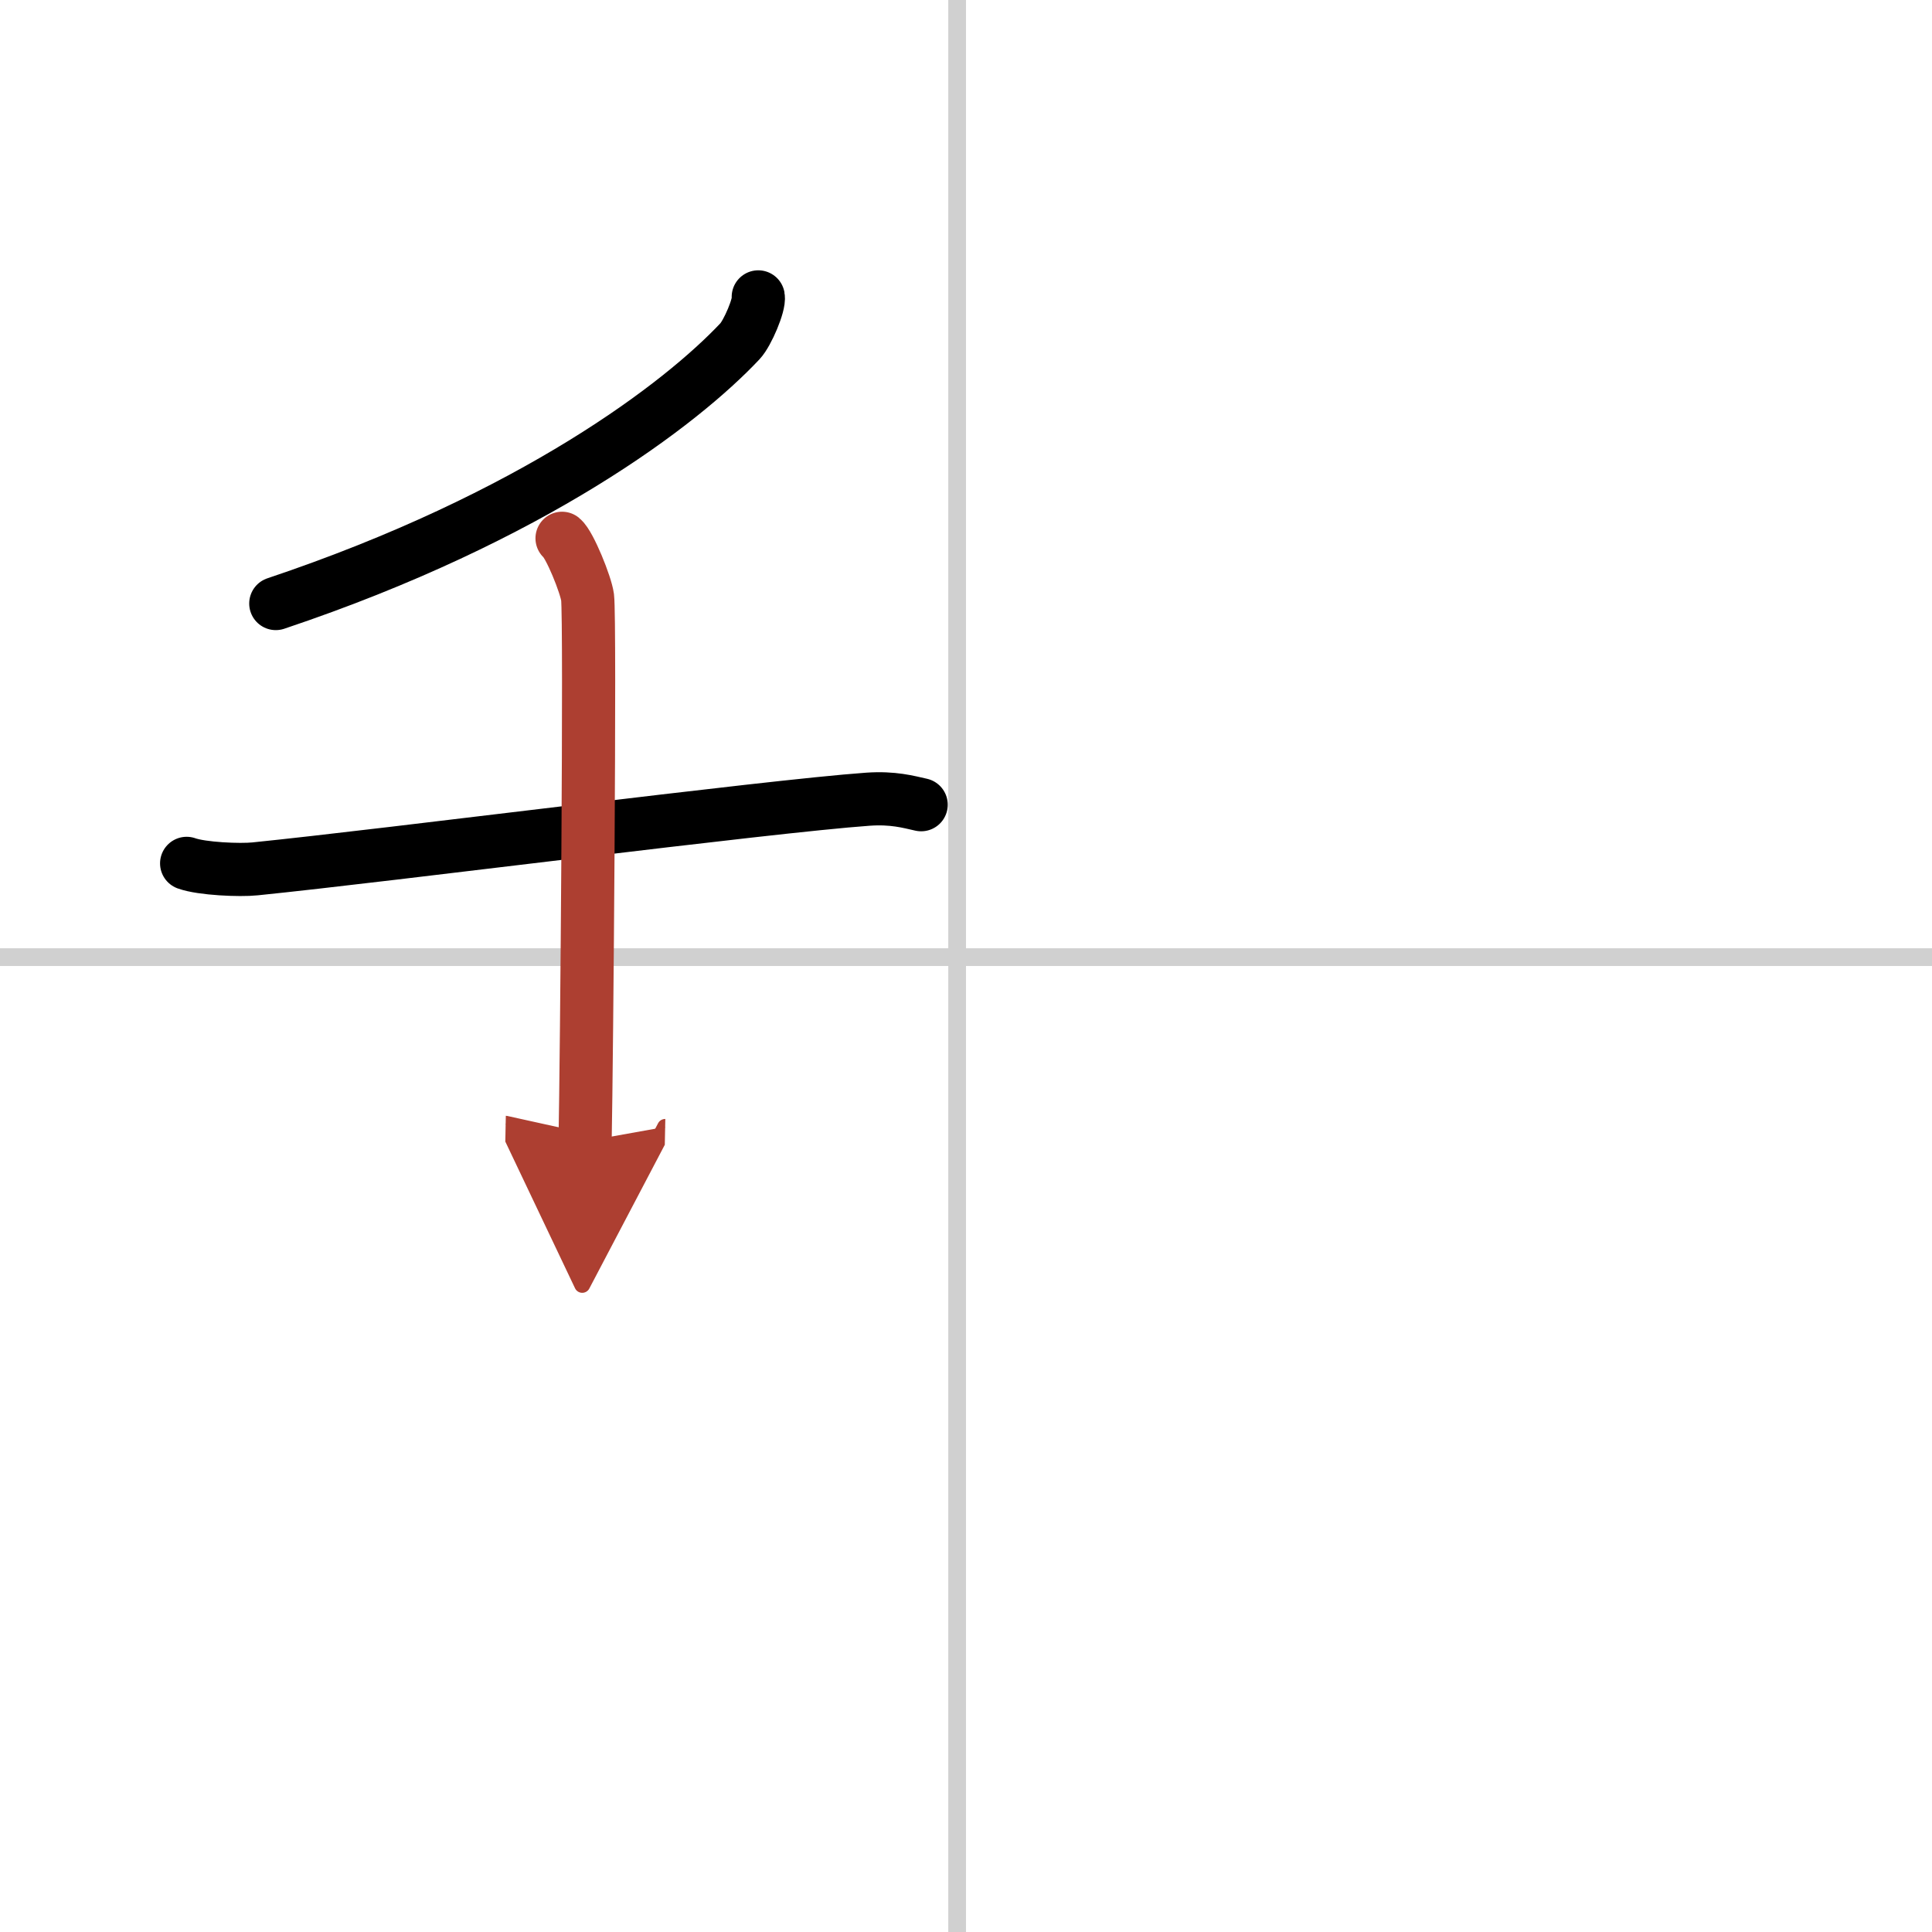 <svg width="400" height="400" viewBox="0 0 109 109" xmlns="http://www.w3.org/2000/svg"><defs><marker id="a" markerWidth="4" orient="auto" refX="1" refY="5" viewBox="0 0 10 10"><polyline points="0 0 10 5 0 10 1 5" fill="#ad3f31" stroke="#ad3f31"/></marker></defs><g fill="none" stroke="#000" stroke-linecap="round" stroke-linejoin="round" stroke-width="3"><rect width="100%" height="100%" fill="#fff" stroke="#fff"/><line x1="54" x2="54" y2="109" stroke="#d0d0d0" stroke-width="1"/><line x2="109" y1="54" y2="54" stroke="#d0d0d0" stroke-width="1"/><path d="m42.78 16.75c0.08 0.43-0.6 2.04-1.03 2.5-3.29 3.5-11.63 9.92-26.19 14.8"/><path d="m10.53 48.71c0.86 0.31 3.01 0.4 3.86 0.31 7.6-0.77 28.85-3.52 34.57-3.93 1.43-0.1 2.29 0.15 3.01 0.31"/><path d="m31.71 30.37c0.43 0.35 1.35 2.63 1.44 3.33 0.16 1.31-0.05 26.17-0.14 30.69" marker-end="url(#a)" stroke="#ad3f31"/></g></svg>

